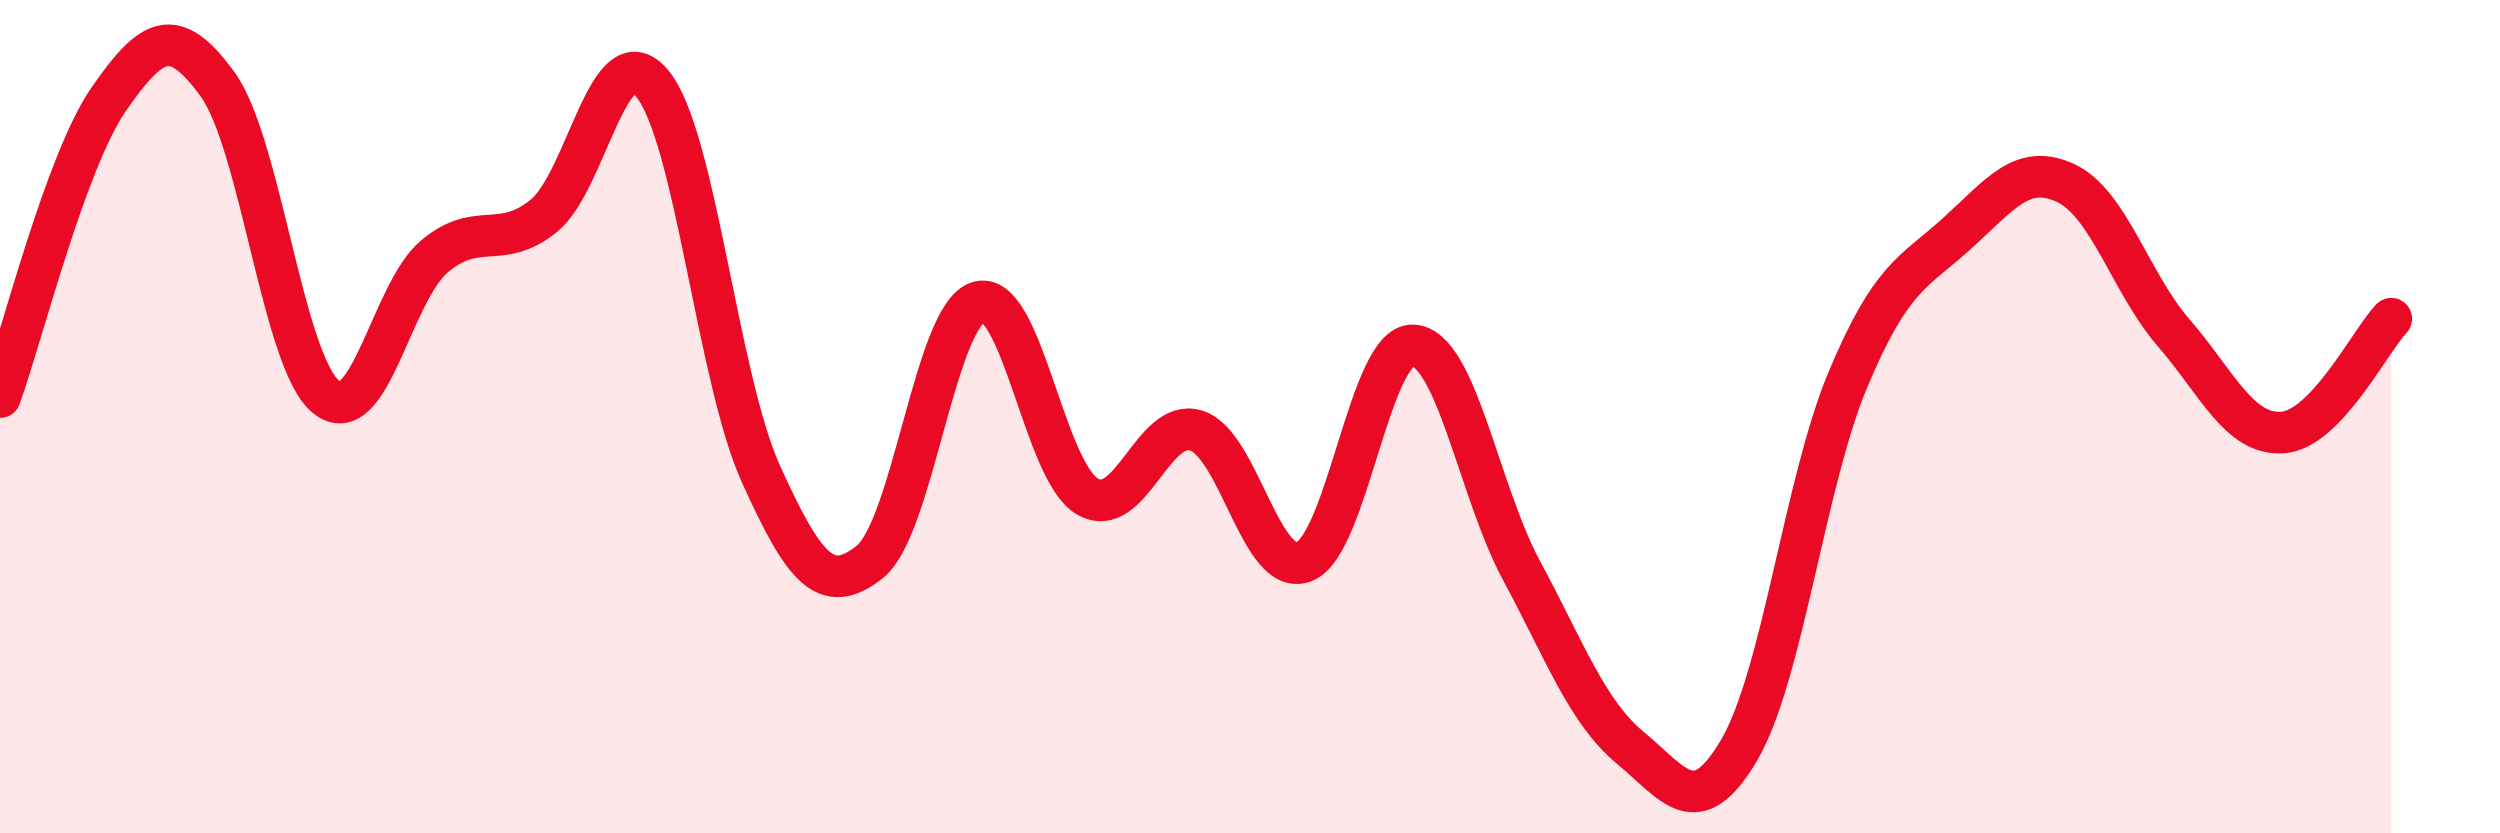 
    <svg width="60" height="20" viewBox="0 0 60 20" xmlns="http://www.w3.org/2000/svg">
      <path
        d="M 0,9.53 C 0.52,8.1 1.57,3.88 2.61,2.38 C 3.65,0.88 4.18,0.59 5.22,2.02 C 6.26,3.45 6.79,8.7 7.83,9.53 C 8.87,10.36 9.39,7.02 10.43,6.15 C 11.47,5.28 12,6.02 13.04,5.19 C 14.08,4.36 14.61,0.76 15.65,2 C 16.69,3.24 17.22,9.07 18.26,11.37 C 19.3,13.67 19.83,14.31 20.87,13.49 C 21.91,12.67 22.44,7.57 23.48,7.25 C 24.52,6.93 25.05,11.29 26.09,11.91 C 27.13,12.53 27.66,10.02 28.7,10.33 C 29.74,10.64 30.26,13.89 31.3,13.48 C 32.34,13.07 32.87,8.25 33.91,8.29 C 34.95,8.33 35.48,11.77 36.52,13.7 C 37.56,15.63 38.09,17.09 39.13,17.95 C 40.17,18.81 40.7,19.77 41.74,18 C 42.78,16.23 43.31,11.59 44.35,9.11 C 45.39,6.63 45.92,6.55 46.96,5.61 C 48,4.67 48.53,3.91 49.57,4.39 C 50.61,4.87 51.13,6.79 52.17,7.99 C 53.21,9.19 53.74,10.45 54.78,10.38 C 55.82,10.31 56.87,8.2 57.39,7.65L57.39 20L0 20Z"
        fill="#EB0A25"
        opacity="0.1"
        stroke-linecap="round"
        stroke-linejoin="round"
      />
      <path
        d="M 0,9.53 C 0.52,8.1 1.57,3.88 2.61,2.38 C 3.65,0.88 4.18,0.59 5.22,2.02 C 6.26,3.45 6.79,8.7 7.83,9.53 C 8.87,10.36 9.39,7.02 10.43,6.15 C 11.47,5.28 12,6.02 13.04,5.19 C 14.08,4.36 14.61,0.76 15.65,2 C 16.69,3.24 17.22,9.07 18.26,11.37 C 19.3,13.67 19.83,14.31 20.87,13.49 C 21.91,12.67 22.44,7.57 23.48,7.25 C 24.52,6.93 25.05,11.29 26.09,11.91 C 27.13,12.53 27.66,10.02 28.7,10.33 C 29.74,10.64 30.26,13.89 31.3,13.48 C 32.34,13.07 32.87,8.25 33.91,8.29 C 34.95,8.33 35.48,11.77 36.52,13.7 C 37.56,15.63 38.09,17.09 39.13,17.95 C 40.17,18.81 40.7,19.77 41.74,18 C 42.78,16.23 43.31,11.59 44.35,9.11 C 45.39,6.63 45.92,6.55 46.96,5.61 C 48,4.67 48.53,3.91 49.57,4.39 C 50.61,4.87 51.13,6.79 52.17,7.99 C 53.21,9.19 53.74,10.45 54.78,10.38 C 55.82,10.31 56.87,8.2 57.39,7.65"
        stroke="#EB0A25"
        stroke-width="1"
        fill="none"
        stroke-linecap="round"
        stroke-linejoin="round"
      />
    </svg>
  